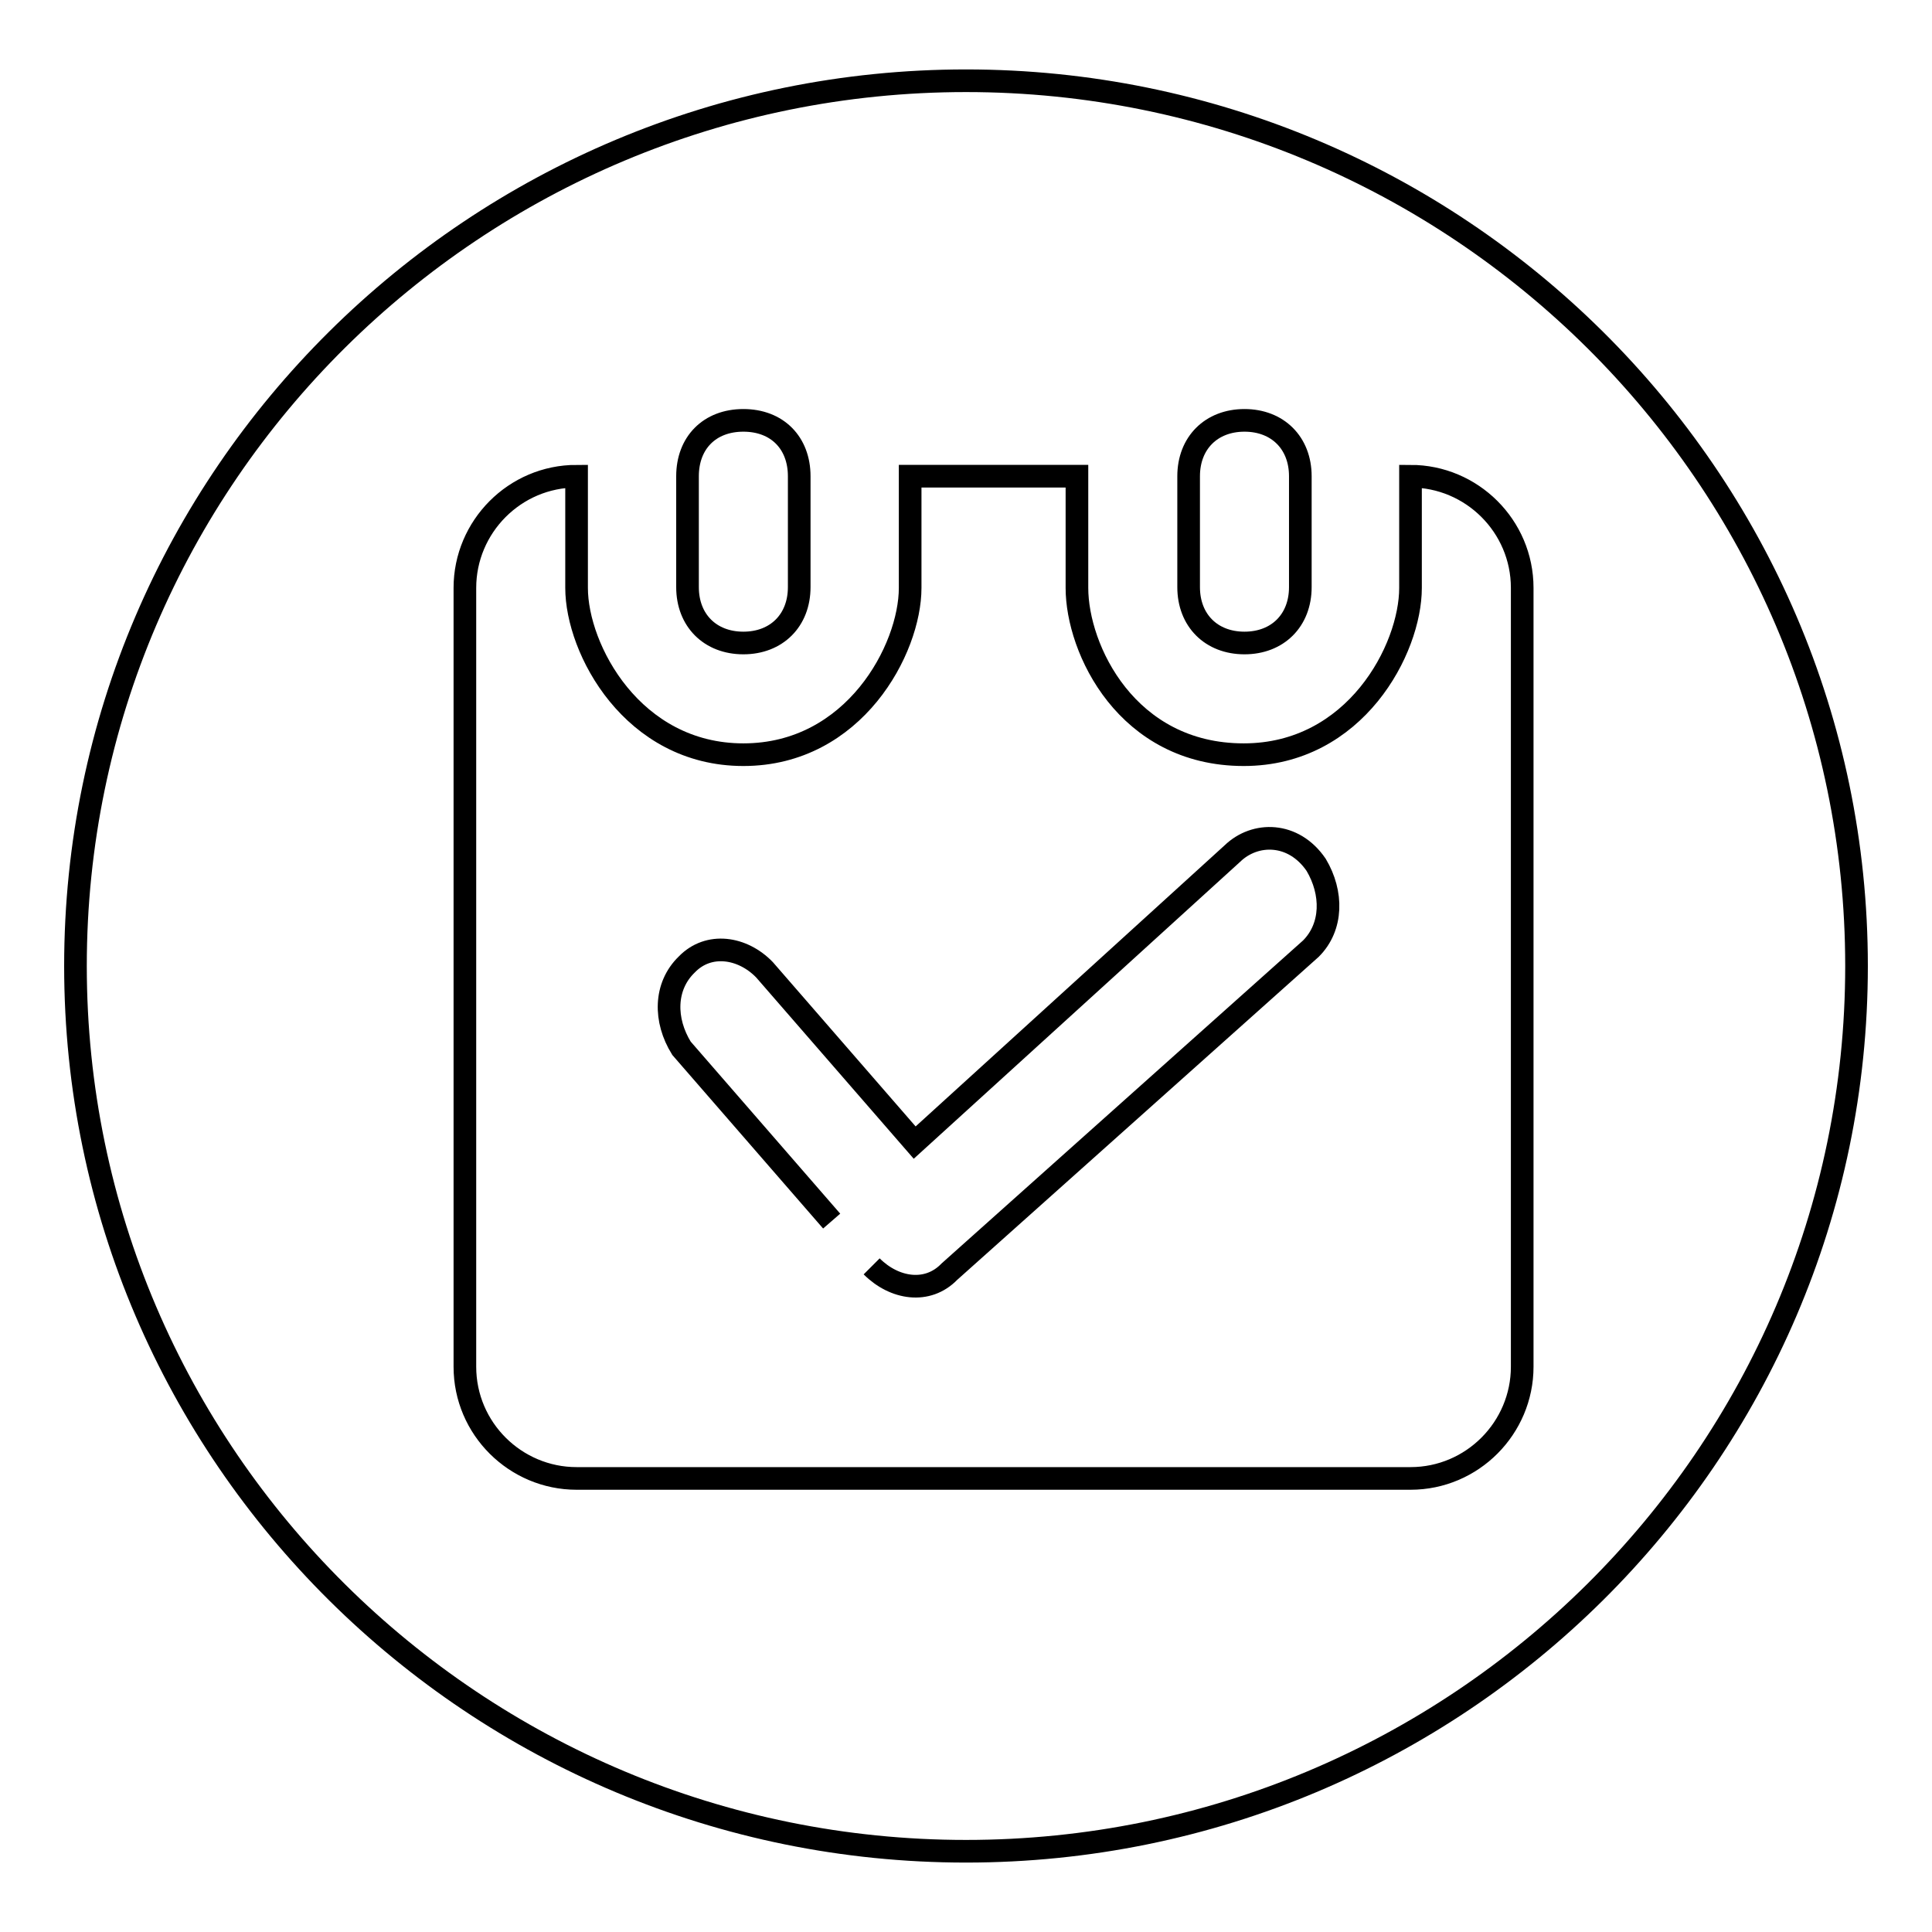 <?xml version="1.0" encoding="utf-8"?>
<!-- Svg Vector Icons : http://www.onlinewebfonts.com/icon -->
<!DOCTYPE svg PUBLIC "-//W3C//DTD SVG 1.1//EN" "http://www.w3.org/Graphics/SVG/1.1/DTD/svg11.dtd">
<svg version="1.1" xmlns="http://www.w3.org/2000/svg" xmlns:xlink="http://www.w3.org/1999/xlink" x="0px" y="0px" viewBox="0 0 256 256" enable-background="new 0 0 256 256" xml:space="preserve">
<g><g><path stroke-width="3" fill-opacity="0" stroke="#000000"  d="M128,10.7C63.1,10.7,10,63.1,10,128c0,64.9,53.1,117.3,118,117.3S246,192.9,246,128C246,63.1,192.9,10.7,128,10.7z M157.5,63.1c0-4.4,3-7.4,7.4-7.4c4.4,0,7.4,3,7.4,7.4v14.7c0,4.4-3,7.4-7.4,7.4c-4.4,0-7.4-3-7.4-7.4V63.1z M91.1,63.1c0-4.4,2.9-7.4,7.4-7.4s7.4,3,7.4,7.4v14.7c0,4.4-3,7.4-7.4,7.4c-4.4,0-7.4-3-7.4-7.4V63.1z M201.7,181.1c0,8.1-6.6,14.8-14.8,14.8H76.4c-8.1,0-14.8-6.6-14.8-14.8V77.9c0-8.1,6.6-14.8,14.8-14.8v14.8c0,8.1,7.4,22.1,22.1,22.1c14.7,0,22.1-14,22.1-22.1V63.1h22.1v14.8c0,8.1,6.6,22.1,22.1,22.1c14.8,0,22.1-14,22.1-22.1V63.1l0,0c8.1,0,14.8,6.6,14.8,14.8L201.7,181.1L201.7,181.1z M115.5,167.8c3,3,7.4,3.7,10.3,0.7l47.9-42.8c2.9-2.9,2.9-7.4,0.7-11.1c-3-4.4-8.1-4.4-11.1-1.5l-42.1,38.3l0,0l-19.9-22.9c-2.9-3-7.4-3.7-10.3-0.7c-3,2.9-3,7.4-0.7,11.1l19.9,22.9"/></g></g>
</svg>